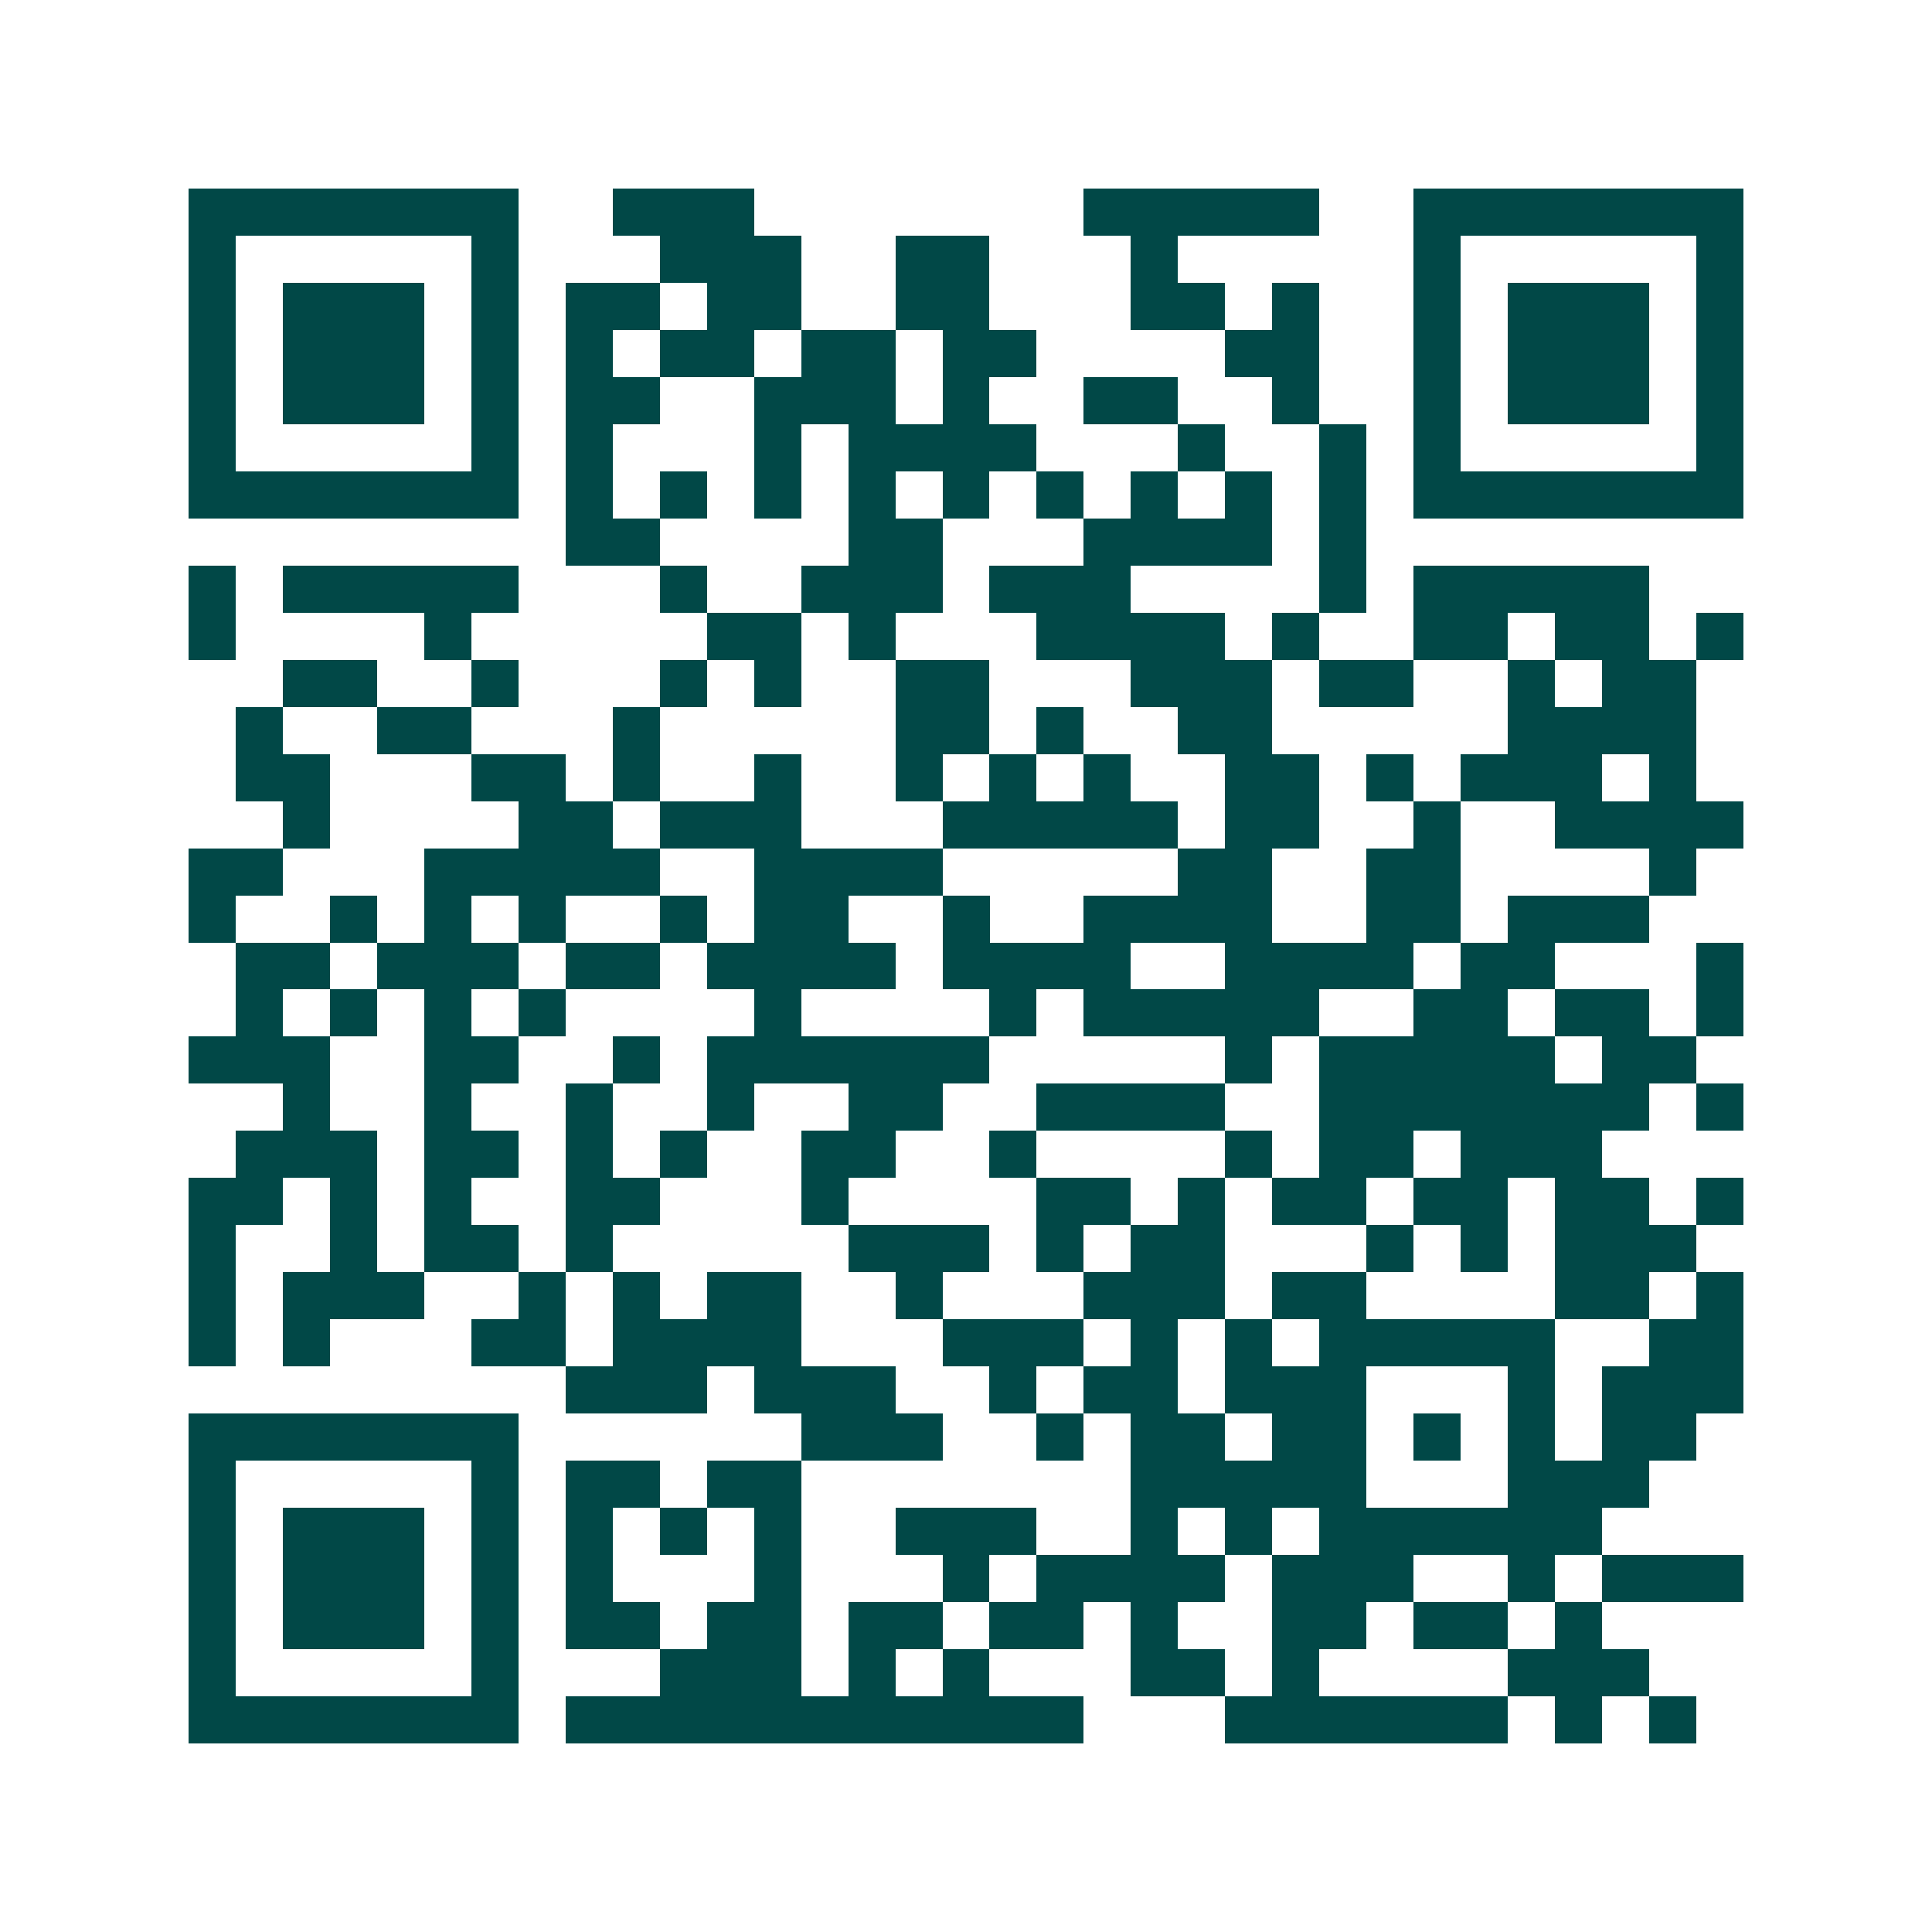 <svg xmlns="http://www.w3.org/2000/svg" width="200" height="200" viewBox="0 0 41 41" shape-rendering="crispEdges"><path fill="#ffffff" d="M0 0h41v41H0z"/><path stroke="#014847" d="M4 4.5h7m2 0h3m7 0h5m2 0h7M4 5.5h1m5 0h1m3 0h3m2 0h2m3 0h1m5 0h1m5 0h1M4 6.5h1m1 0h3m1 0h1m1 0h2m1 0h2m2 0h2m3 0h2m1 0h1m2 0h1m1 0h3m1 0h1M4 7.5h1m1 0h3m1 0h1m1 0h1m1 0h2m1 0h2m1 0h2m4 0h2m2 0h1m1 0h3m1 0h1M4 8.5h1m1 0h3m1 0h1m1 0h2m2 0h3m1 0h1m2 0h2m2 0h1m2 0h1m1 0h3m1 0h1M4 9.5h1m5 0h1m1 0h1m3 0h1m1 0h4m3 0h1m2 0h1m1 0h1m5 0h1M4 10.5h7m1 0h1m1 0h1m1 0h1m1 0h1m1 0h1m1 0h1m1 0h1m1 0h1m1 0h1m1 0h7M12 11.5h2m4 0h2m3 0h4m1 0h1M4 12.5h1m1 0h5m3 0h1m2 0h3m1 0h3m4 0h1m1 0h5M4 13.5h1m4 0h1m5 0h2m1 0h1m3 0h4m1 0h1m2 0h2m1 0h2m1 0h1M6 14.5h2m2 0h1m3 0h1m1 0h1m2 0h2m3 0h3m1 0h2m2 0h1m1 0h2M5 15.5h1m2 0h2m3 0h1m5 0h2m1 0h1m2 0h2m5 0h4M5 16.5h2m3 0h2m1 0h1m2 0h1m2 0h1m1 0h1m1 0h1m2 0h2m1 0h1m1 0h3m1 0h1M6 17.5h1m4 0h2m1 0h3m3 0h5m1 0h2m2 0h1m2 0h4M4 18.5h2m3 0h5m2 0h4m5 0h2m2 0h2m4 0h1M4 19.5h1m2 0h1m1 0h1m1 0h1m2 0h1m1 0h2m2 0h1m2 0h4m2 0h2m1 0h3M5 20.5h2m1 0h3m1 0h2m1 0h4m1 0h4m2 0h4m1 0h2m3 0h1M5 21.5h1m1 0h1m1 0h1m1 0h1m4 0h1m4 0h1m1 0h5m2 0h2m1 0h2m1 0h1M4 22.5h3m2 0h2m2 0h1m1 0h6m5 0h1m1 0h5m1 0h2M6 23.5h1m2 0h1m2 0h1m2 0h1m2 0h2m2 0h4m2 0h7m1 0h1M5 24.5h3m1 0h2m1 0h1m1 0h1m2 0h2m2 0h1m4 0h1m1 0h2m1 0h3M4 25.5h2m1 0h1m1 0h1m2 0h2m3 0h1m4 0h2m1 0h1m1 0h2m1 0h2m1 0h2m1 0h1M4 26.5h1m2 0h1m1 0h2m1 0h1m5 0h3m1 0h1m1 0h2m3 0h1m1 0h1m1 0h3M4 27.5h1m1 0h3m2 0h1m1 0h1m1 0h2m2 0h1m3 0h3m1 0h2m4 0h2m1 0h1M4 28.5h1m1 0h1m3 0h2m1 0h4m3 0h3m1 0h1m1 0h1m1 0h5m2 0h2M12 29.5h3m1 0h3m2 0h1m1 0h2m1 0h3m3 0h1m1 0h3M4 30.5h7m6 0h3m2 0h1m1 0h2m1 0h2m1 0h1m1 0h1m1 0h2M4 31.5h1m5 0h1m1 0h2m1 0h2m7 0h5m3 0h3M4 32.5h1m1 0h3m1 0h1m1 0h1m1 0h1m1 0h1m2 0h3m2 0h1m1 0h1m1 0h6M4 33.5h1m1 0h3m1 0h1m1 0h1m3 0h1m3 0h1m1 0h4m1 0h3m2 0h1m1 0h3M4 34.5h1m1 0h3m1 0h1m1 0h2m1 0h2m1 0h2m1 0h2m1 0h1m2 0h2m1 0h2m1 0h1M4 35.5h1m5 0h1m3 0h3m1 0h1m1 0h1m3 0h2m1 0h1m4 0h3M4 36.5h7m1 0h11m3 0h6m1 0h1m1 0h1"/></svg>
